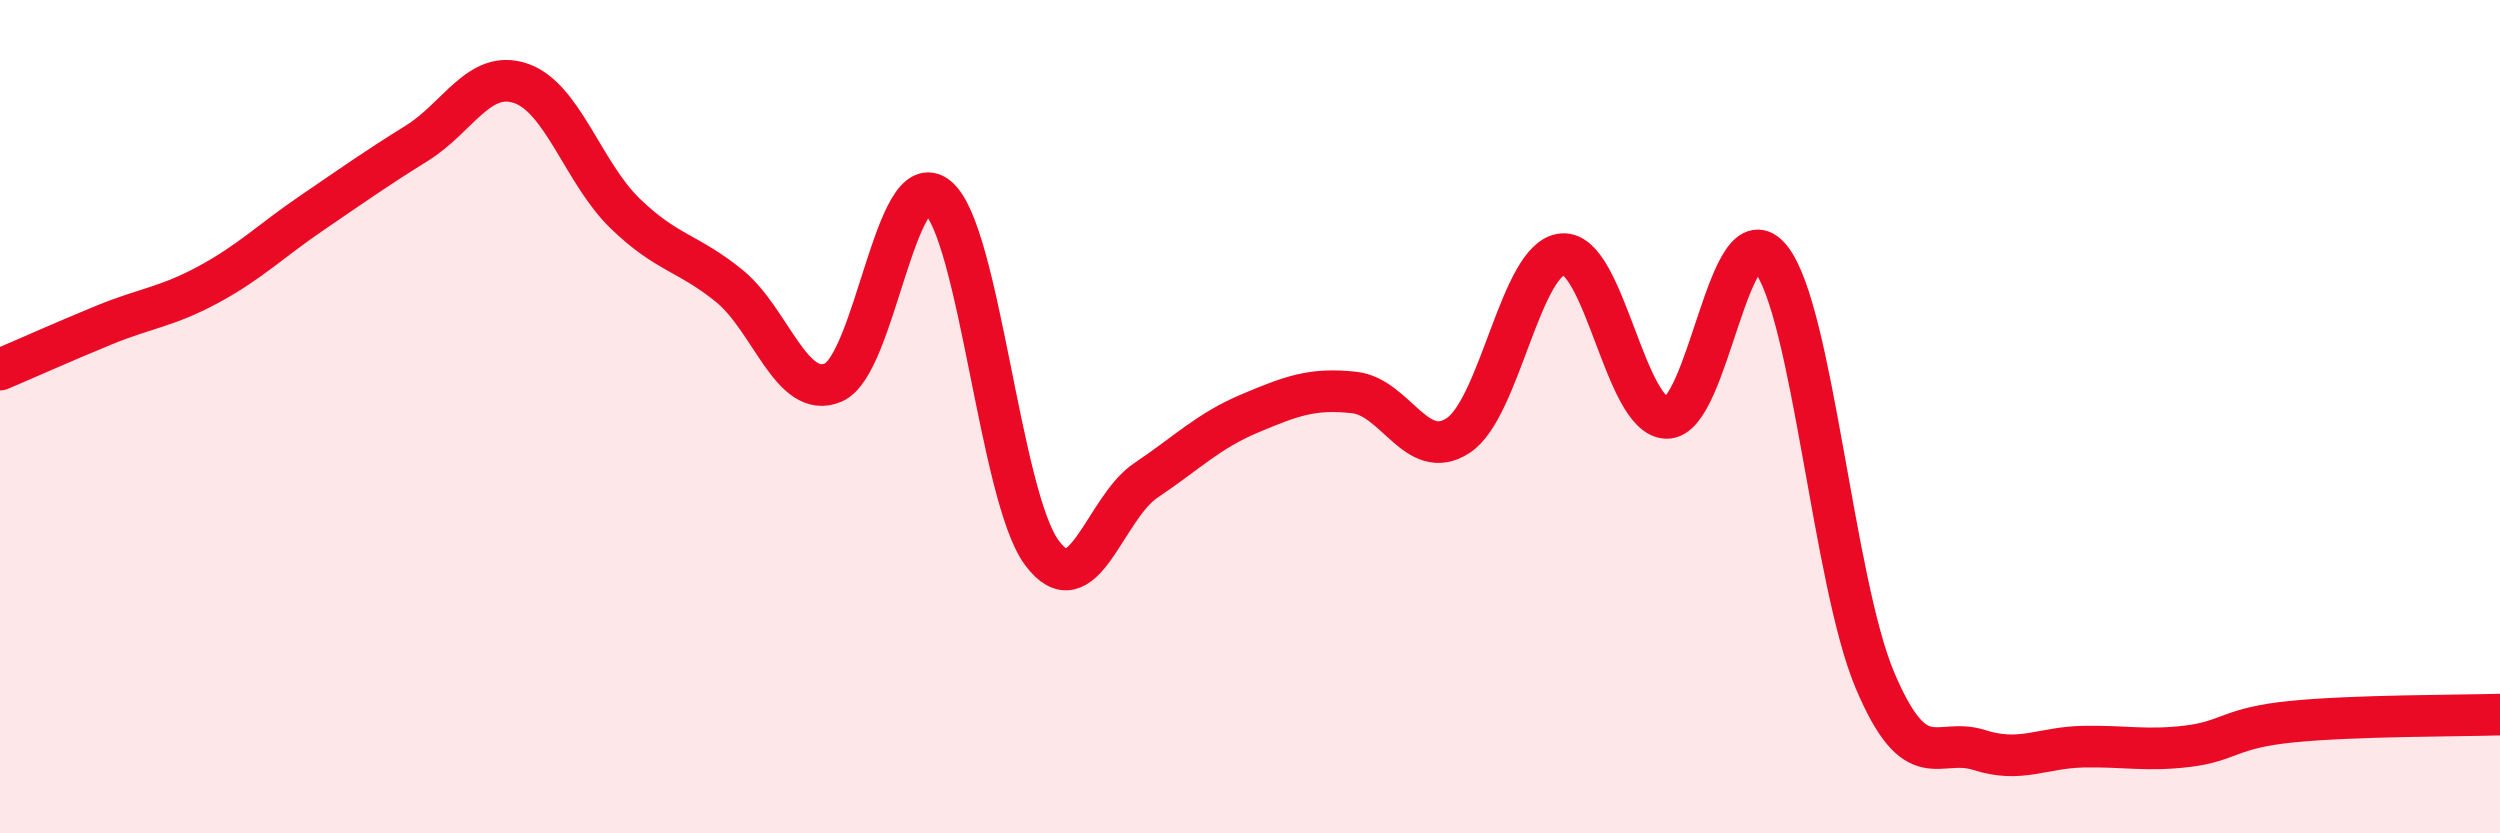 
    <svg width="60" height="20" viewBox="0 0 60 20" xmlns="http://www.w3.org/2000/svg">
      <path
        d="M 0,8.87 C 0.5,8.66 1.5,8.21 2.5,7.8 C 3.5,7.39 4,7.37 5,6.83 C 6,6.29 6.5,5.78 7.5,5.1 C 8.5,4.42 9,4.06 10,3.44 C 11,2.82 11.5,1.66 12.5,2 C 13.5,2.34 14,4.15 15,5.12 C 16,6.09 16.5,6.05 17.5,6.86 C 18.5,7.67 19,9.61 20,9.18 C 21,8.75 21.5,3.91 22.5,4.73 C 23.5,5.55 24,11.9 25,13.26 C 26,14.62 26.5,12.2 27.5,11.53 C 28.5,10.86 29,10.34 30,9.92 C 31,9.5 31.5,9.31 32.5,9.42 C 33.5,9.53 34,11.11 35,10.45 C 36,9.79 36.5,6.18 37.5,6.1 C 38.5,6.02 39,10.01 40,10.03 C 41,10.05 41.5,4.95 42.5,6.21 C 43.5,7.47 44,13.97 45,16.33 C 46,18.69 46.5,17.68 47.5,18 C 48.5,18.32 49,17.94 50,17.92 C 51,17.9 51.5,18.03 52.5,17.91 C 53.5,17.79 53.5,17.47 55,17.32 C 56.5,17.17 59,17.18 60,17.15L60 20L0 20Z"
        fill="#EB0A25"
        opacity="0.1"
        stroke-linecap="round"
        stroke-linejoin="round"
      />
      <path
        d="M 0,8.87 C 0.5,8.66 1.5,8.21 2.5,7.8 C 3.5,7.39 4,7.37 5,6.83 C 6,6.29 6.5,5.78 7.5,5.1 C 8.5,4.42 9,4.06 10,3.44 C 11,2.82 11.5,1.66 12.5,2 C 13.5,2.34 14,4.15 15,5.12 C 16,6.09 16.5,6.05 17.5,6.86 C 18.5,7.67 19,9.61 20,9.18 C 21,8.75 21.5,3.91 22.5,4.73 C 23.5,5.55 24,11.9 25,13.26 C 26,14.62 26.5,12.2 27.5,11.53 C 28.5,10.86 29,10.34 30,9.92 C 31,9.5 31.5,9.31 32.5,9.42 C 33.5,9.53 34,11.11 35,10.45 C 36,9.79 36.5,6.18 37.5,6.1 C 38.5,6.02 39,10.01 40,10.03 C 41,10.05 41.5,4.95 42.5,6.21 C 43.5,7.47 44,13.97 45,16.33 C 46,18.69 46.5,17.68 47.5,18 C 48.5,18.32 49,17.94 50,17.92 C 51,17.9 51.5,18.03 52.5,17.91 C 53.5,17.79 53.5,17.47 55,17.32 C 56.5,17.17 59,17.18 60,17.15"
        stroke="#EB0A25"
        stroke-width="1"
        fill="none"
        stroke-linecap="round"
        stroke-linejoin="round"
      />
    </svg>
  